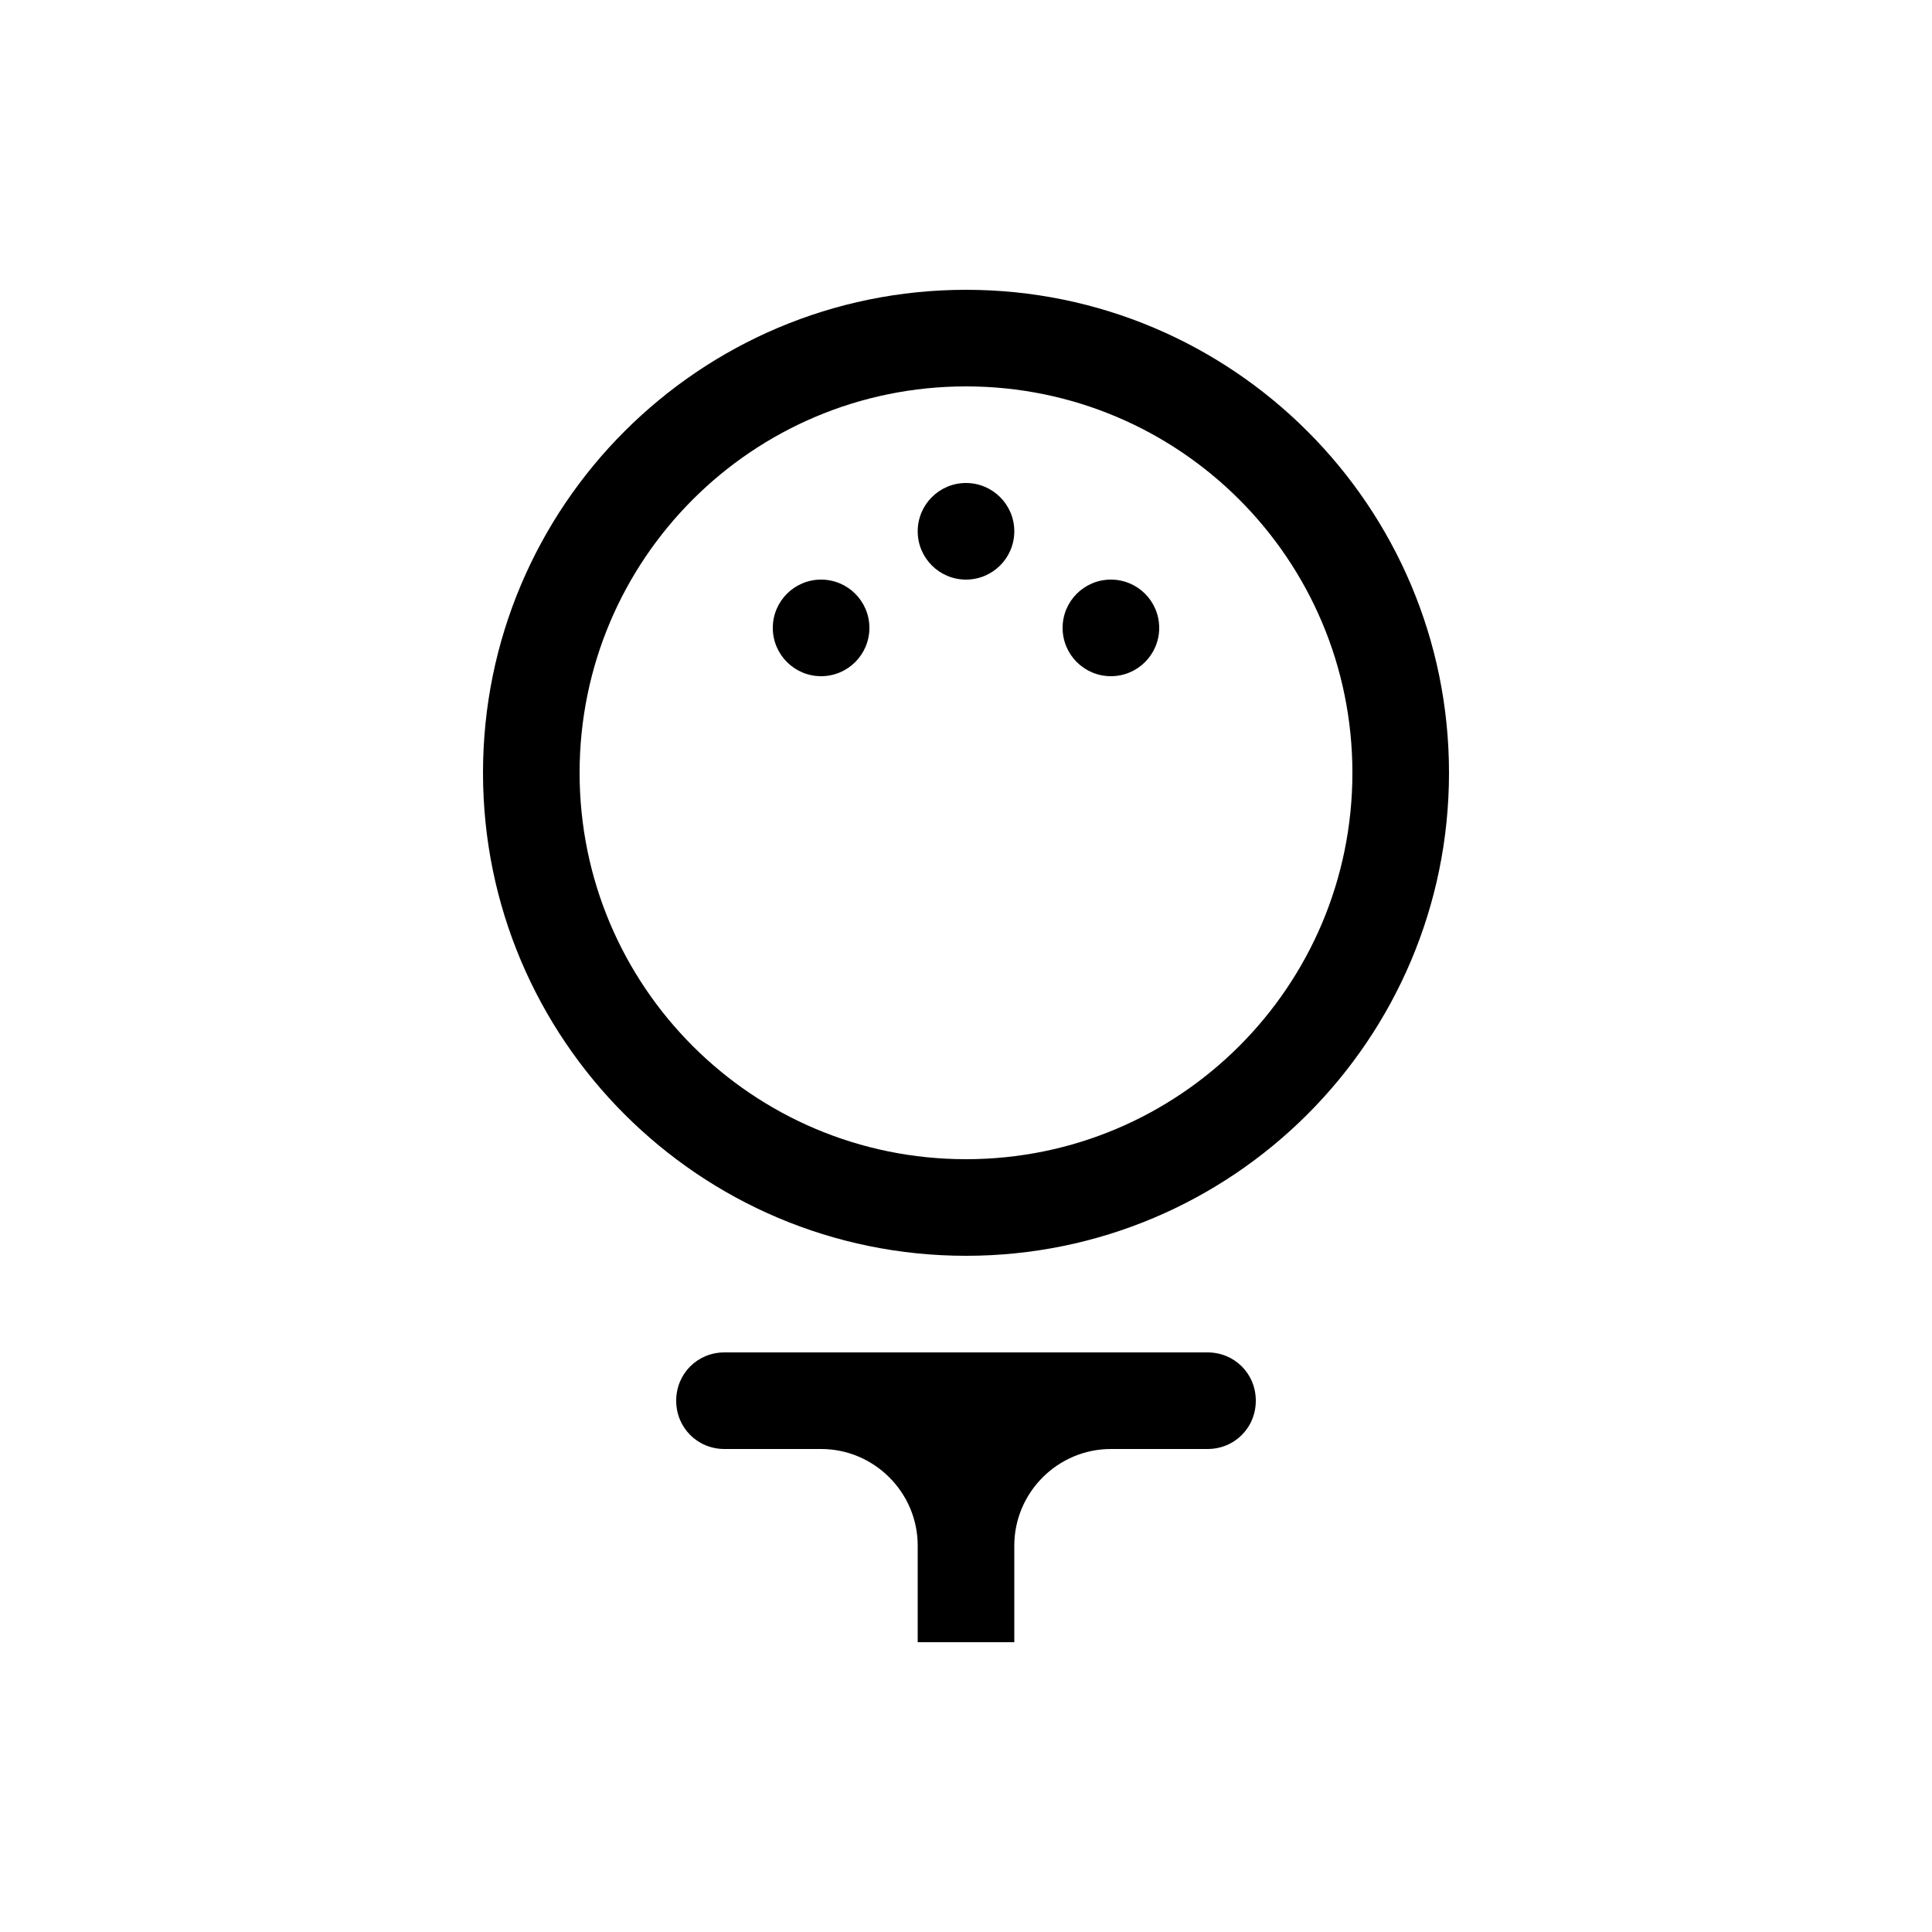 <svg xmlns="http://www.w3.org/2000/svg" enable-background="new 0 0 20 20" height="20" viewBox="0 0 20 20" width="20"><g><rect fill="none" height="20" width="20"/></g><g><g><path d="M10,3C7.24,3,5,5.24,5,8s2.24,5,5,5s5-2.24,5-5S12.76,3,10,3z M10,12c-2.21,0-4-1.79-4-4c0-2.21,1.79-4,4-4s4,1.79,4,4 C14,10.21,12.21,12,10,12z"/><circle cx="8.5" cy="6.5" r=".5"/><circle cx="11.5" cy="6.5" r=".5"/><circle cx="10" cy="5.5" r=".5"/><path d="M12.5,14h-5C7.22,14,7,14.22,7,14.5C7,14.78,7.22,15,7.5,15h1c0.55,0,1,0.45,1,1v1h1v-1c0-0.55,0.45-1,1-1h1 c0.28,0,0.5-0.22,0.5-0.5C13,14.22,12.78,14,12.5,14z"/></g></g></svg>